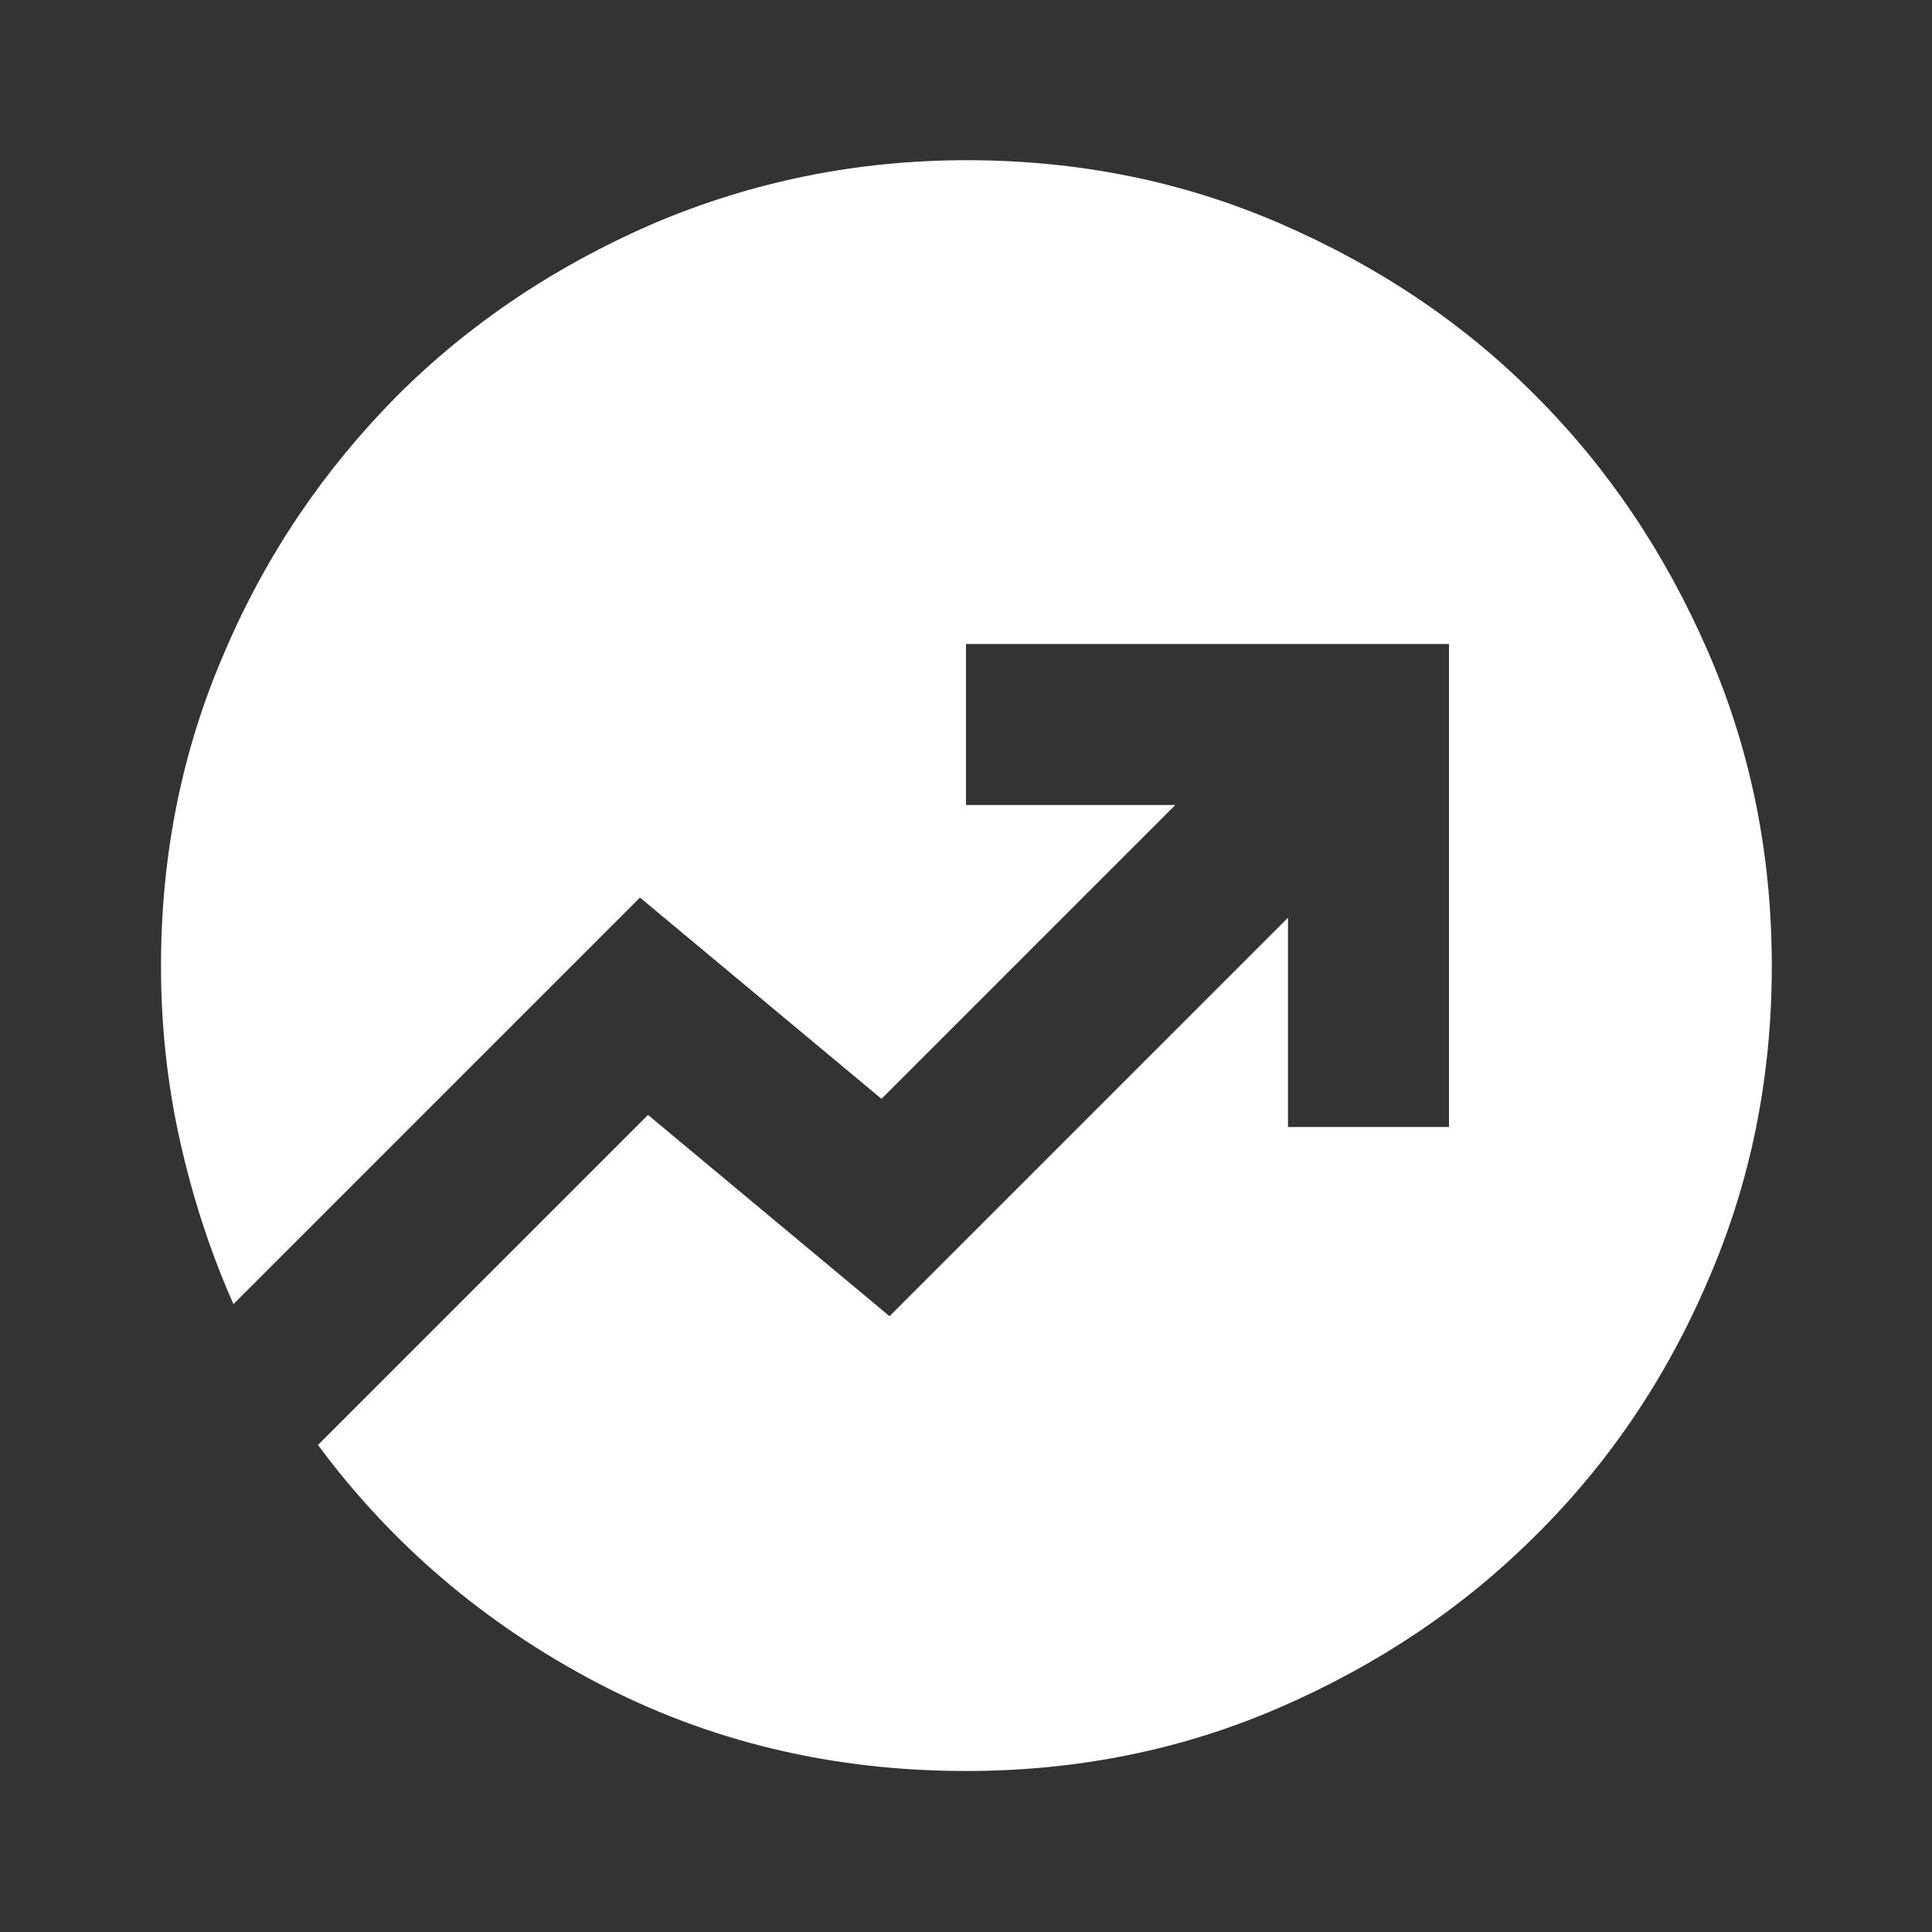 <?xml version="1.0" encoding="UTF-8"?><svg id="final_Outlines" xmlns="http://www.w3.org/2000/svg" viewBox="0 0 24 24"><rect x="0" y="0" width="24" height="24" fill="#333333" stroke="none"/><defs><style>.cls-1{fill:#fff;}</style></defs><path class="cls-1" d="M12,22c-1.67,0-3.2-.37-4.59-1.1-1.39-.73-2.55-1.72-3.46-2.95l4.1-4.1,3,2.5,4.95-4.95v2.6h2v-6h-6v2h2.6l-3.65,3.65-3-2.5-5.05,5.05c-.28-.63-.5-1.3-.66-2.01-.16-.71-.24-1.44-.24-2.19,0-1.38,.26-2.68,.79-3.9,.52-1.22,1.24-2.27,2.14-3.18,.9-.9,1.96-1.61,3.18-2.14,1.22-.52,2.52-.79,3.9-.79s2.68,.26,3.9,.79c1.22,.53,2.28,1.24,3.17,2.14,.9,.9,1.61,1.96,2.14,3.18,.53,1.22,.79,2.52,.79,3.9s-.26,2.68-.79,3.9c-.52,1.22-1.24,2.28-2.14,3.17-.9,.9-1.96,1.61-3.18,2.14-1.22,.53-2.52,.79-3.9,.79Z"/></svg>